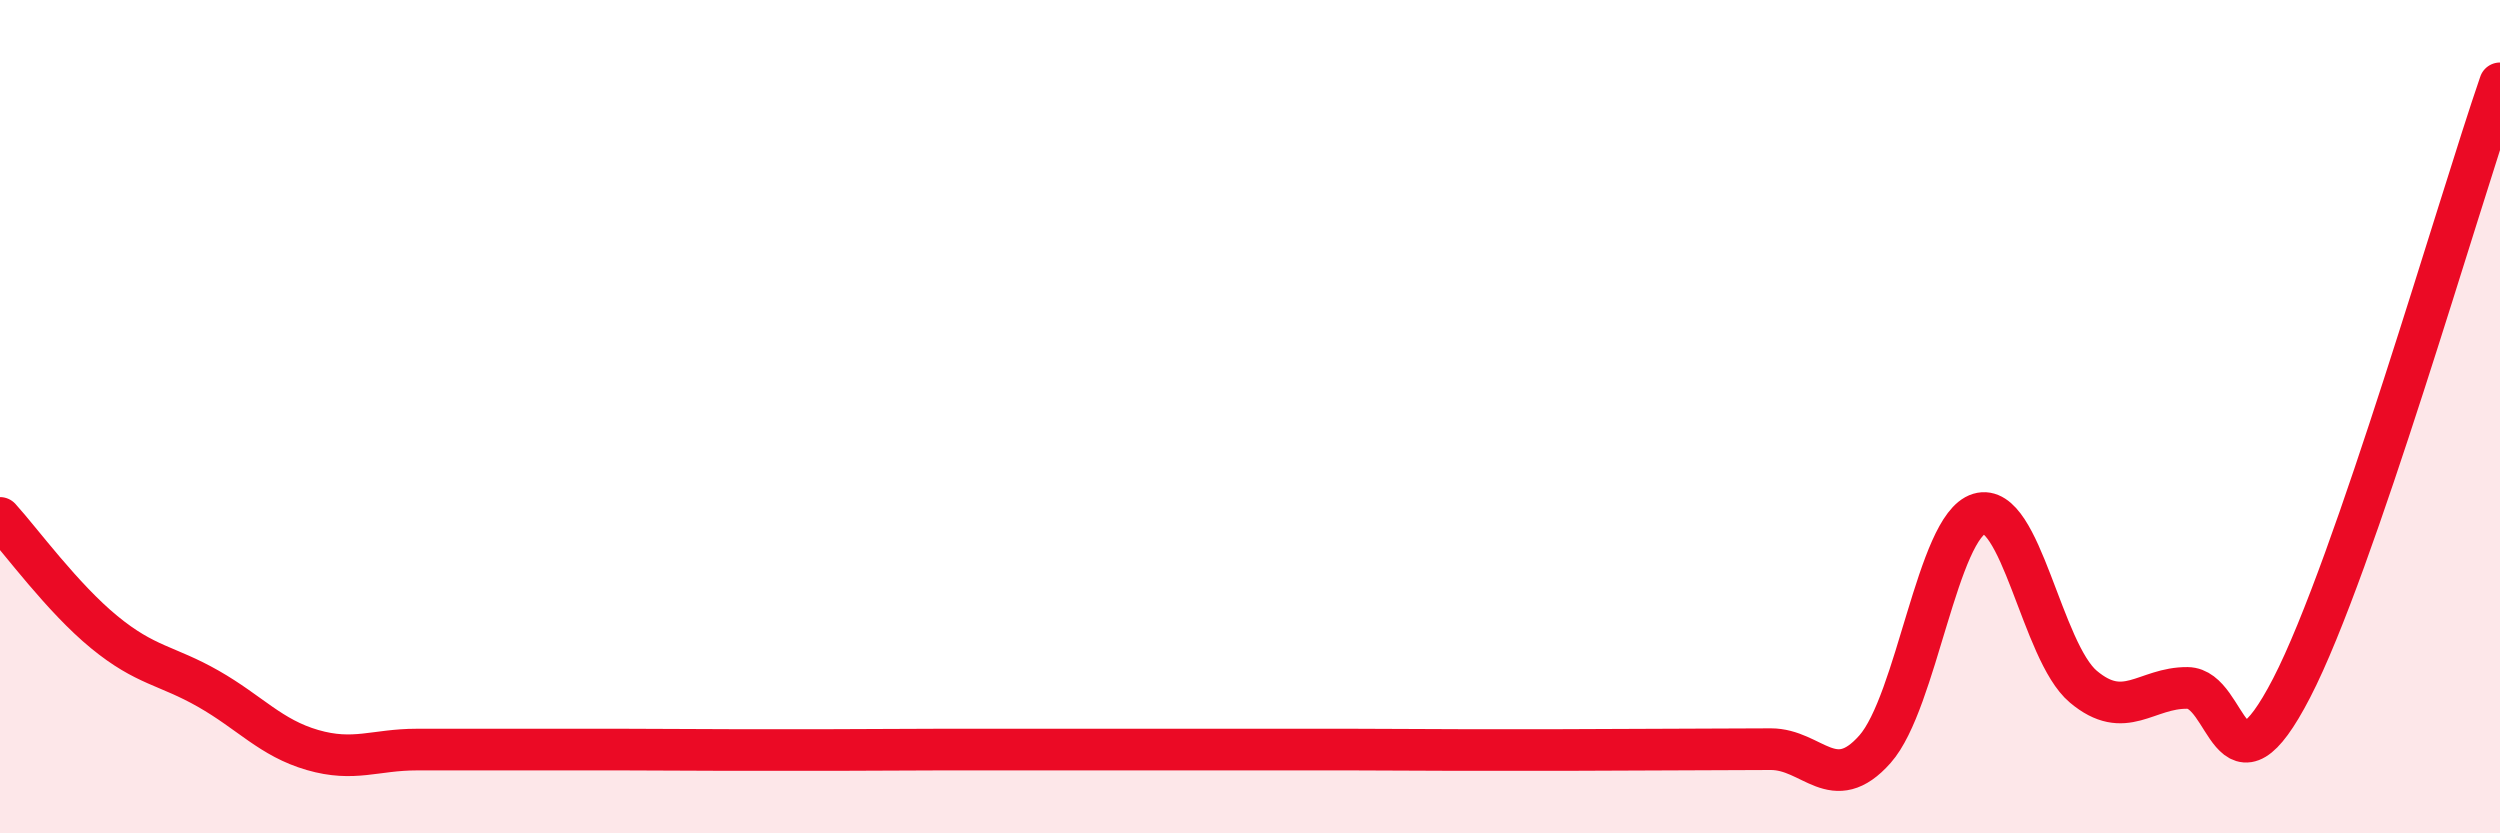 
    <svg width="60" height="20" viewBox="0 0 60 20" xmlns="http://www.w3.org/2000/svg">
      <path
        d="M 0,12.43 C 0.5,12.98 1.5,14.35 2.5,15.17 C 3.5,15.99 4,15.96 5,16.53 C 6,17.1 6.5,17.71 7.5,18 C 8.5,18.29 9,17.99 10,17.99 C 11,17.99 11.5,17.99 12.5,17.99 C 13.5,17.99 14,17.99 15,17.99 C 16,17.99 16.5,18 17.5,18 C 18.5,18 19,18 20,18 C 21,18 21.5,17.99 22.5,17.99 C 23.5,17.99 24,17.99 25,17.99 C 26,17.99 26.5,17.99 27.5,17.99 C 28.5,17.99 29,17.99 30,17.99 C 31,17.99 31.5,17.99 32.5,17.99 C 33.5,17.99 34,18 35,18 C 36,18 36.5,18 37.5,18 C 38.5,18 39,17.99 40,17.99 C 41,17.99 41.5,17.98 42.5,17.98 C 43.5,17.98 44,19.11 45,17.98 C 46,16.85 46.5,12.63 47.5,12.33 C 48.5,12.03 49,15.64 50,16.48 C 51,17.32 51.5,16.5 52.5,16.51 C 53.5,16.52 53.5,19.41 55,16.51 C 56.5,13.61 59,4.9 60,2L60 20L0 20Z"
        fill="#EB0A25"
        opacity="0.1"
        stroke-linecap="round"
        stroke-linejoin="round"
      />
      <path
        d="M 0,12.43 C 0.5,12.98 1.5,14.35 2.5,15.17 C 3.5,15.99 4,15.96 5,16.53 C 6,17.1 6.5,17.71 7.5,18 C 8.5,18.29 9,17.99 10,17.99 C 11,17.99 11.5,17.99 12.5,17.99 C 13.5,17.99 14,17.99 15,17.99 C 16,17.99 16.5,18 17.5,18 C 18.5,18 19,18 20,18 C 21,18 21.5,17.99 22.5,17.99 C 23.5,17.99 24,17.99 25,17.99 C 26,17.99 26.5,17.99 27.5,17.99 C 28.5,17.99 29,17.99 30,17.99 C 31,17.99 31.5,17.99 32.5,17.99 C 33.5,17.99 34,18 35,18 C 36,18 36.5,18 37.5,18 C 38.5,18 39,17.99 40,17.99 C 41,17.99 41.5,17.98 42.5,17.98 C 43.5,17.98 44,19.11 45,17.98 C 46,16.85 46.5,12.63 47.5,12.33 C 48.5,12.03 49,15.64 50,16.48 C 51,17.32 51.5,16.5 52.5,16.51 C 53.5,16.52 53.5,19.41 55,16.51 C 56.5,13.61 59,4.9 60,2"
        stroke="#EB0A25"
        stroke-width="1"
        fill="none"
        stroke-linecap="round"
        stroke-linejoin="round"
      />
    </svg>
  